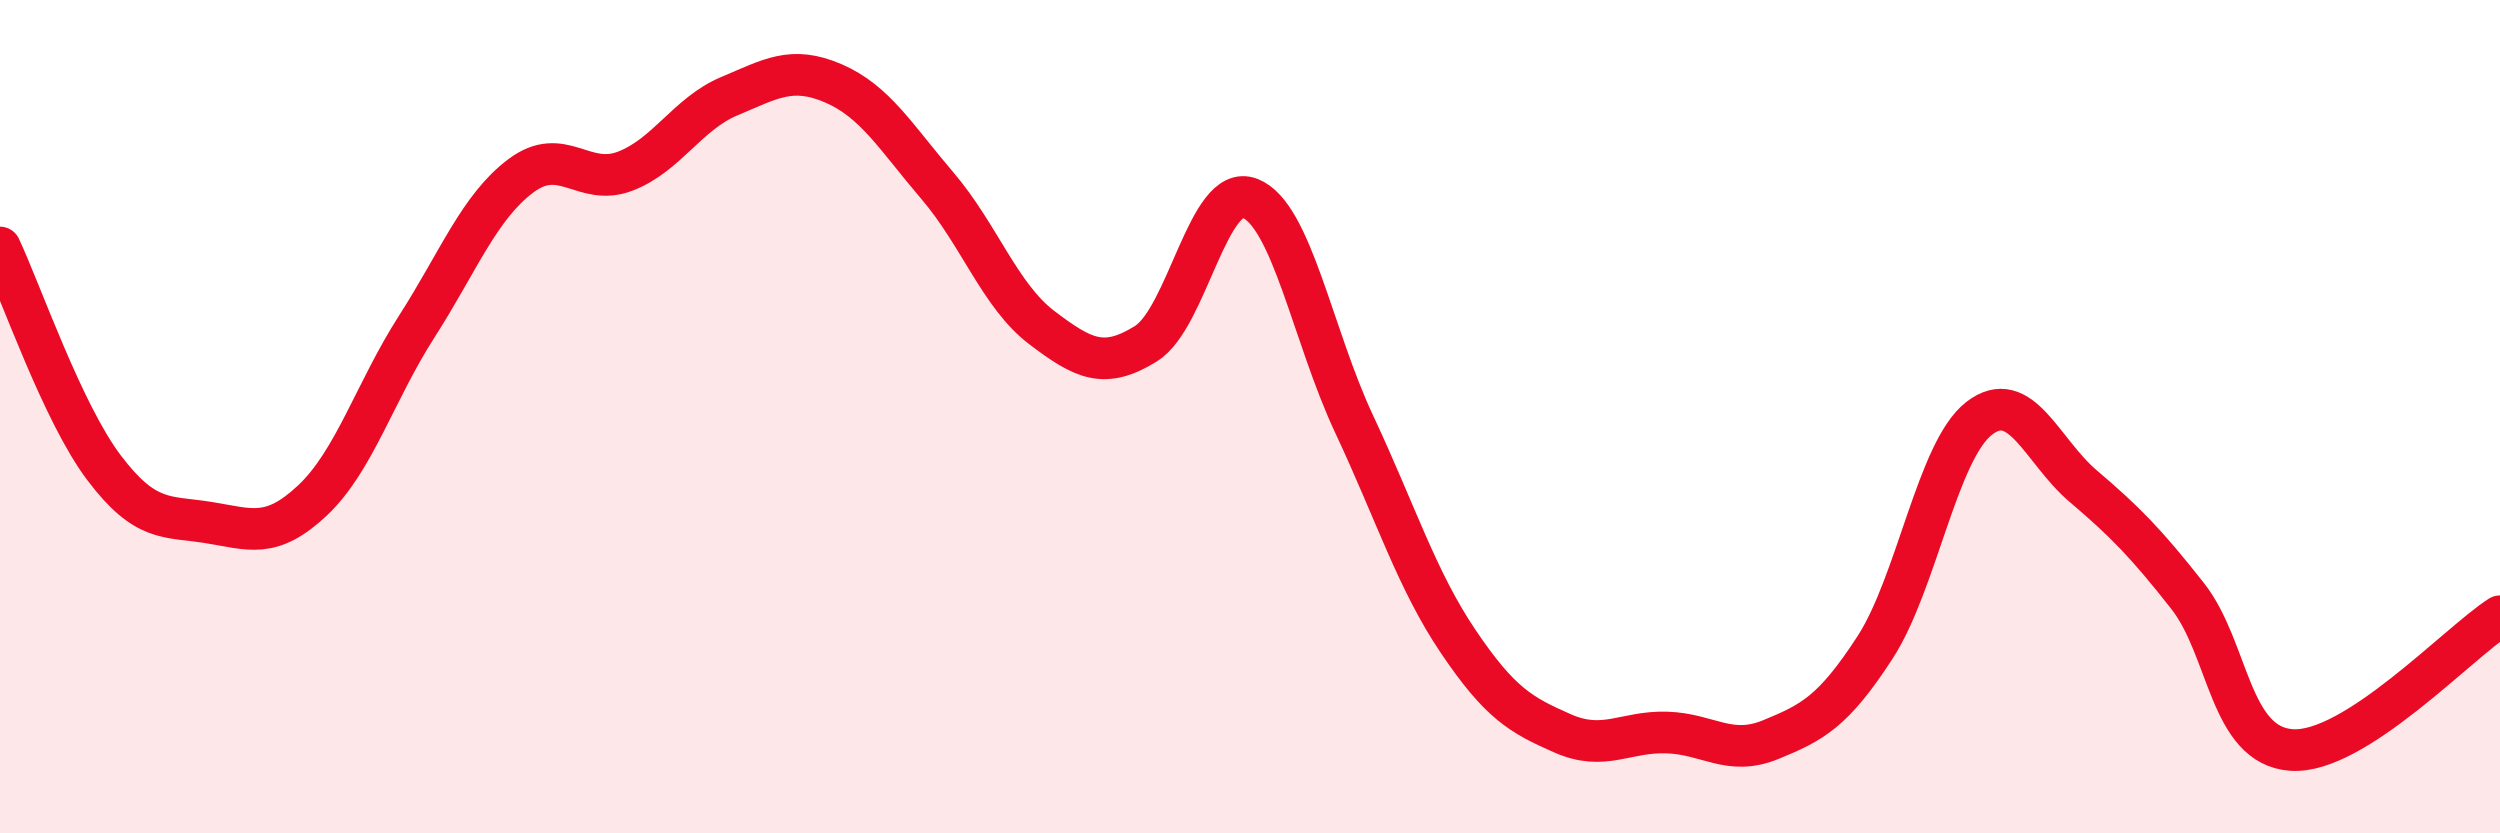 
    <svg width="60" height="20" viewBox="0 0 60 20" xmlns="http://www.w3.org/2000/svg">
      <path
        d="M 0,5.94 C 0.5,7 1.5,9.91 2.5,11.23 C 3.5,12.55 4,12.38 5,12.54 C 6,12.7 6.5,12.95 7.5,12.01 C 8.5,11.07 9,9.4 10,7.84 C 11,6.28 11.5,4.97 12.5,4.22 C 13.5,3.47 14,4.49 15,4.11 C 16,3.73 16.5,2.73 17.5,2.31 C 18.5,1.89 19,1.57 20,2 C 21,2.43 21.5,3.29 22.5,4.46 C 23.5,5.63 24,7.1 25,7.86 C 26,8.62 26.5,8.87 27.5,8.25 C 28.5,7.63 29,4.37 30,4.76 C 31,5.15 31.5,8.05 32.5,10.18 C 33.5,12.31 34,13.92 35,15.4 C 36,16.88 36.5,17.16 37.5,17.6 C 38.5,18.04 39,17.55 40,17.58 C 41,17.61 41.5,18.16 42.5,17.75 C 43.5,17.34 44,17.08 45,15.54 C 46,14 46.5,10.81 47.5,10.04 C 48.5,9.27 49,10.82 50,11.67 C 51,12.52 51.5,13.03 52.5,14.3 C 53.5,15.57 53.5,17.9 55,18 C 56.5,18.1 59,15.43 60,14.79L60 20L0 20Z"
        fill="#EB0A25"
        opacity="0.1"
        stroke-linecap="round"
        stroke-linejoin="round"
      />
      <path
        d="M 0,5.94 C 0.5,7 1.5,9.91 2.5,11.23 C 3.5,12.55 4,12.38 5,12.54 C 6,12.7 6.5,12.95 7.5,12.01 C 8.5,11.07 9,9.4 10,7.84 C 11,6.28 11.5,4.97 12.5,4.22 C 13.5,3.47 14,4.49 15,4.11 C 16,3.73 16.5,2.73 17.5,2.31 C 18.5,1.89 19,1.57 20,2 C 21,2.43 21.5,3.29 22.5,4.46 C 23.5,5.63 24,7.1 25,7.86 C 26,8.62 26.5,8.87 27.5,8.25 C 28.5,7.63 29,4.37 30,4.76 C 31,5.15 31.5,8.05 32.5,10.18 C 33.5,12.31 34,13.92 35,15.4 C 36,16.88 36.5,17.16 37.5,17.6 C 38.5,18.04 39,17.55 40,17.58 C 41,17.61 41.5,18.16 42.5,17.75 C 43.5,17.34 44,17.08 45,15.54 C 46,14 46.5,10.81 47.5,10.04 C 48.5,9.27 49,10.82 50,11.67 C 51,12.52 51.5,13.03 52.5,14.3 C 53.5,15.57 53.5,17.9 55,18 C 56.5,18.1 59,15.43 60,14.79"
        stroke="#EB0A25"
        stroke-width="1"
        fill="none"
        stroke-linecap="round"
        stroke-linejoin="round"
      />
    </svg>
  